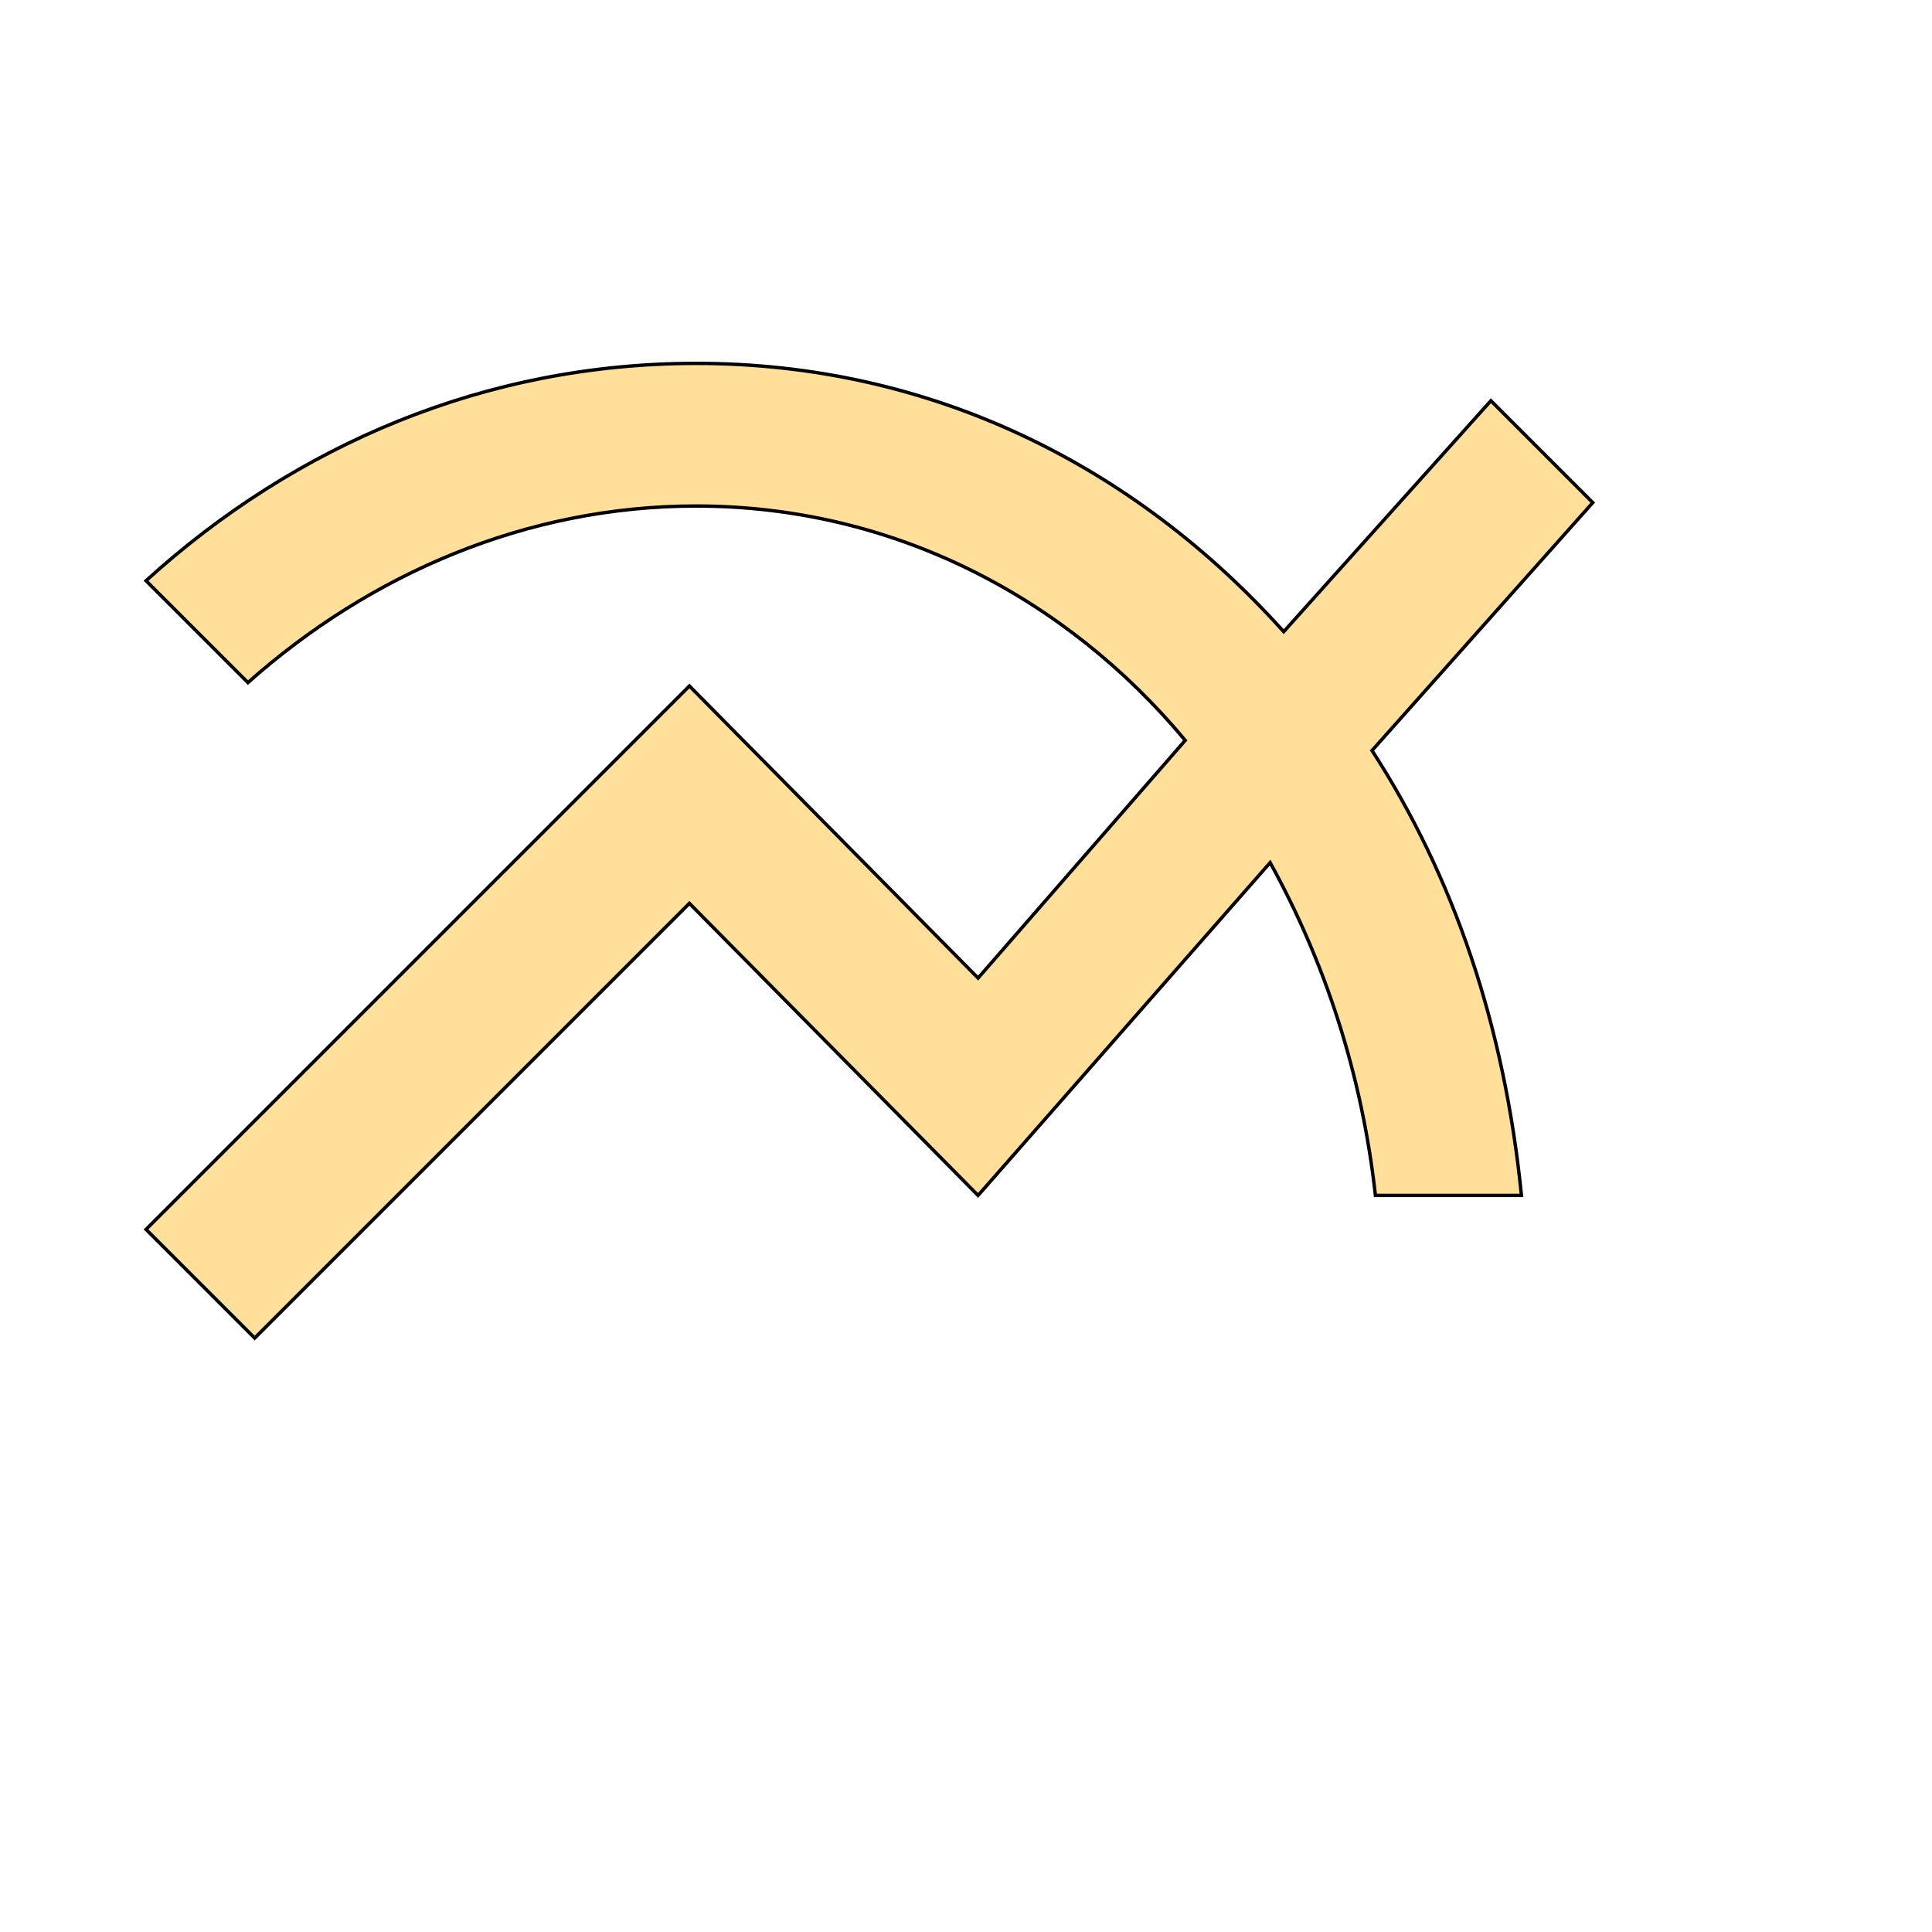 <svg id="th_wav_multiline-chart" width="100%" height="100%" xmlns="http://www.w3.org/2000/svg" version="1.1" xmlns:xlink="http://www.w3.org/1999/xlink" xmlns:svgjs="http://svgjs.com/svgjs" preserveAspectRatio="xMidYMin slice" data-uid="wav_multiline-chart" data-keyword="wav_multiline-chart" viewBox="0 0 512 512" transform="matrix(0.9,0,0,0.9,0,0)" data-colors="[&quot;#bdcf46&quot;,&quot;#ffdf99&quot;]"><defs id="SvgjsDefs17976" fill="#bdcf46"></defs><path id="th_wav_multiline-chart_0" d="M469 148L439 118L378 186C334 137 274 107 205 107C143 107 87 131 43 171L73 201C109 169 155 149 205 149C263 149 314 176 349 218L288 288L203 202L43 362L75 394L203 266L288 352L374 254C390 283 401 316 405 352L448 352C443 302 428 258 404 221L469 148Z " fill-rule="evenodd" fill="#ffdf99" stroke-width="1" stroke="#000000"></path></svg>